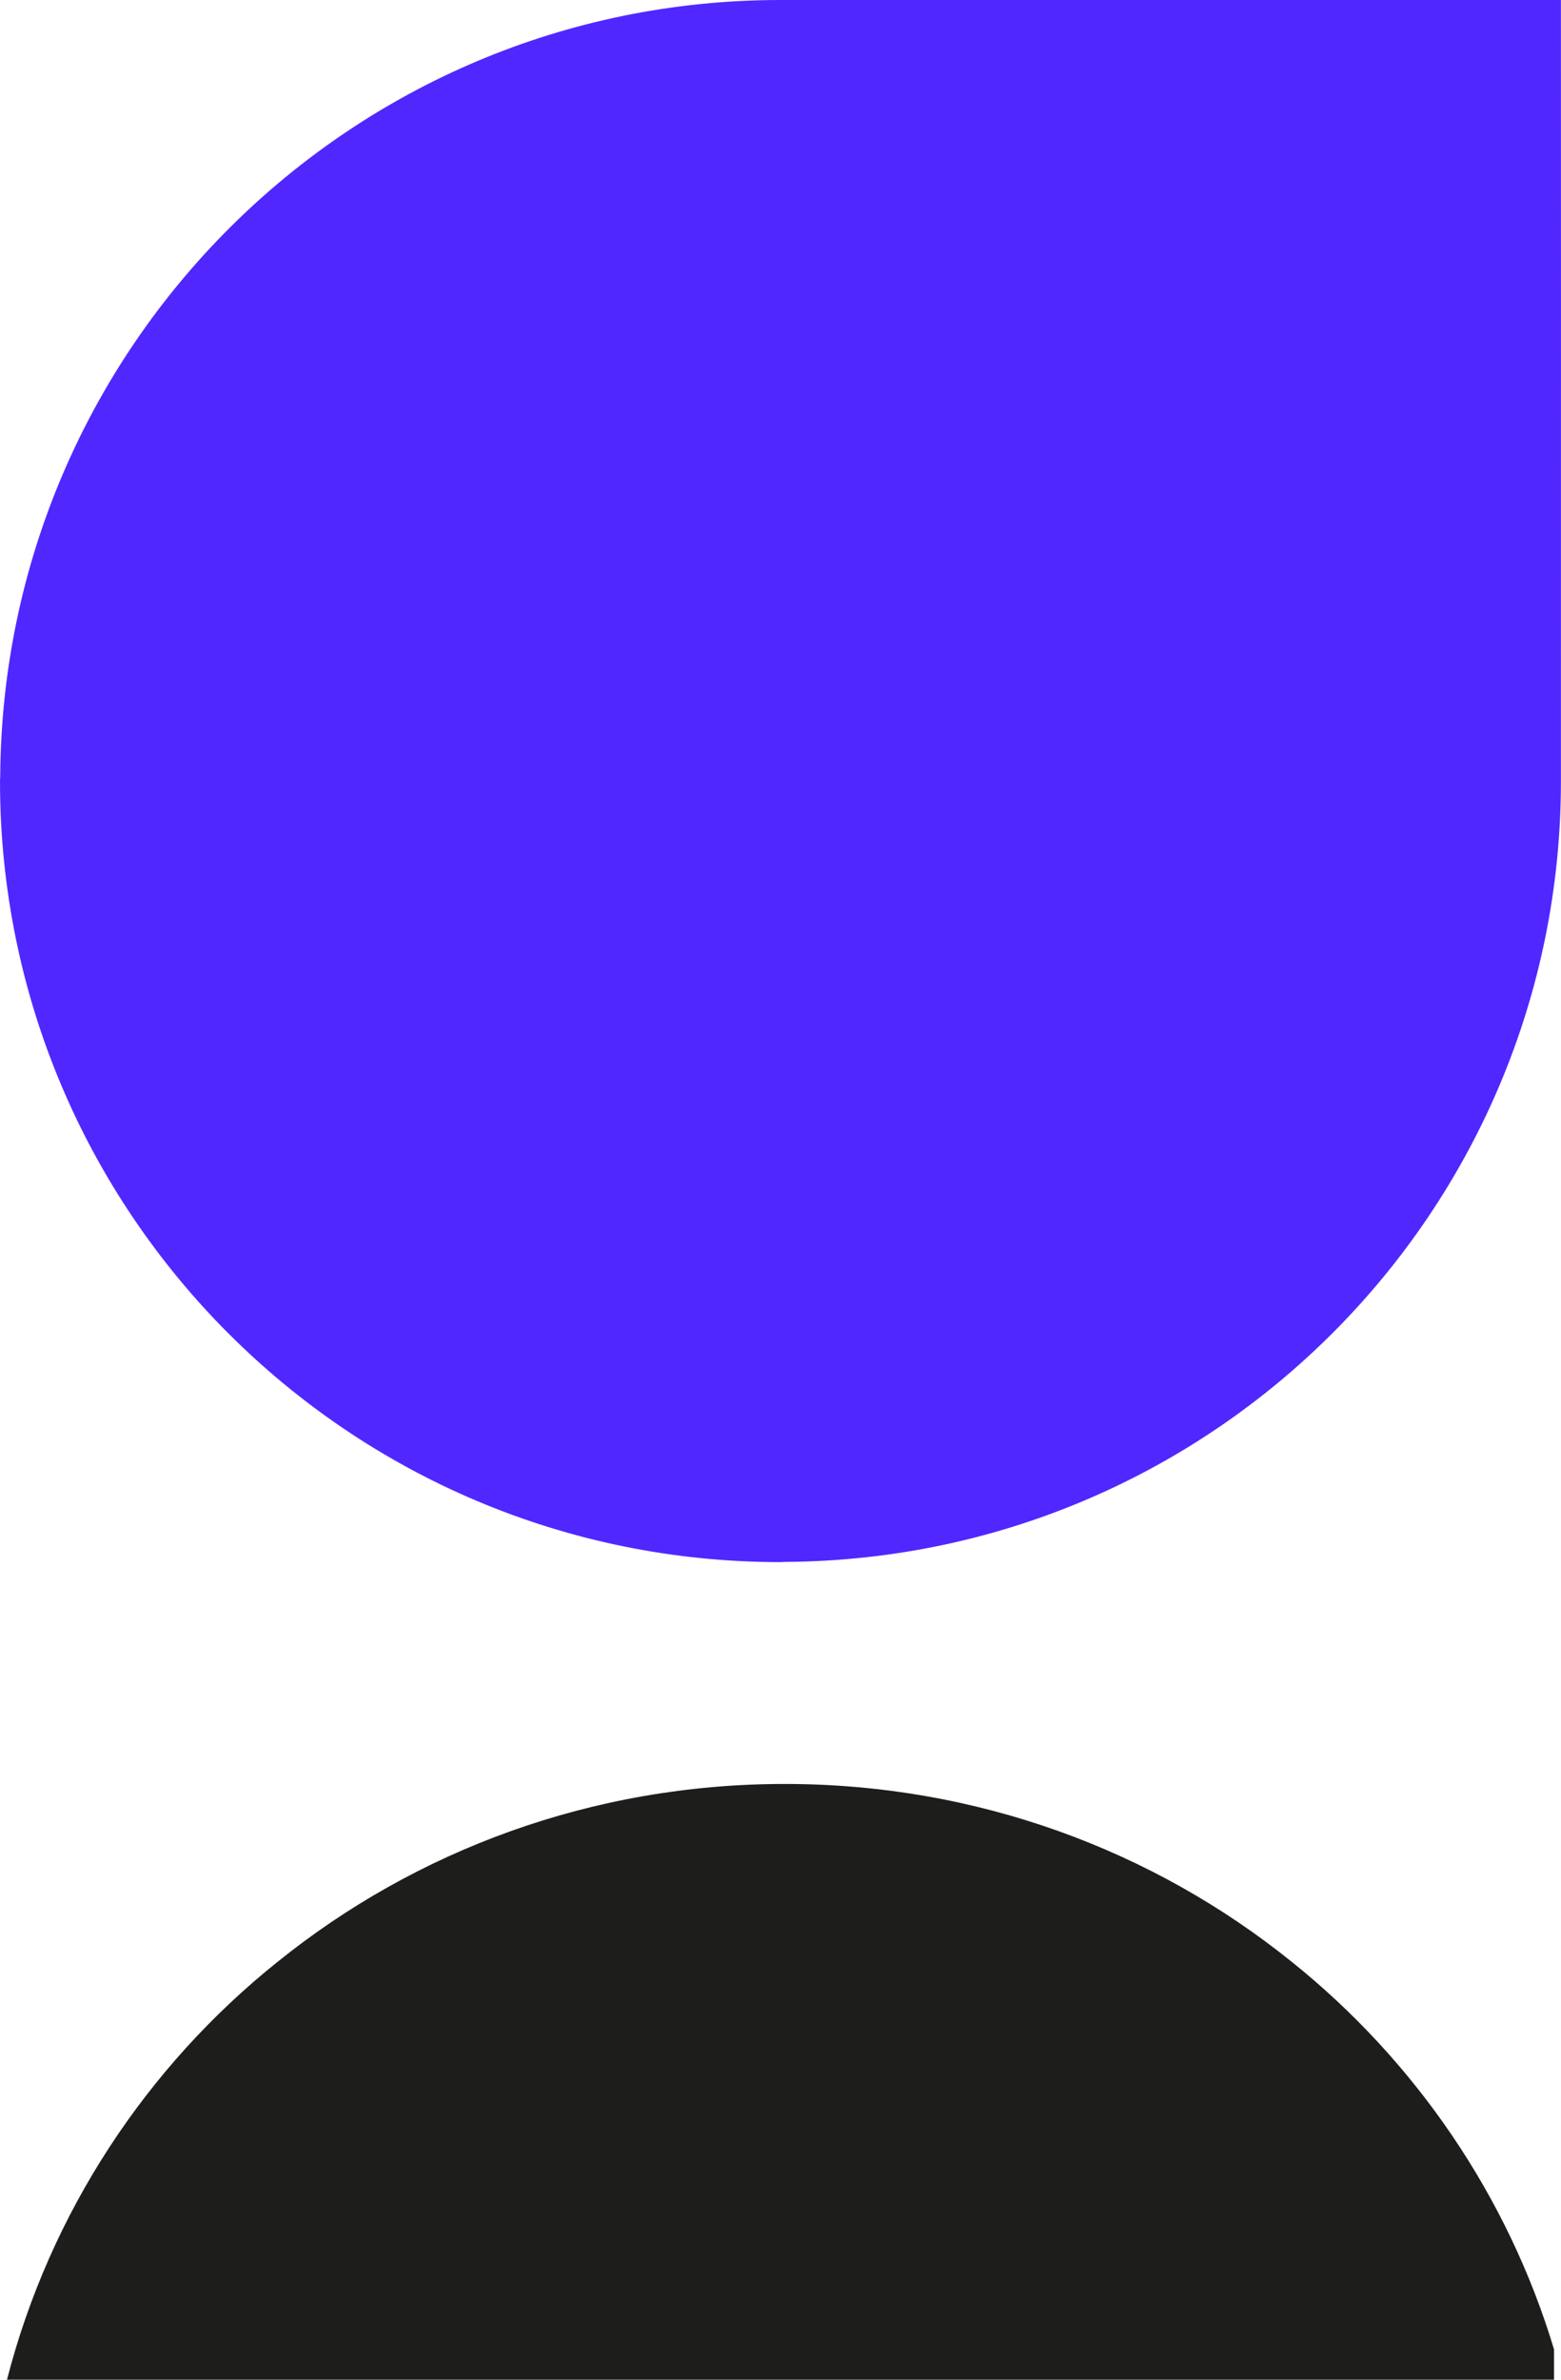 <svg width="21" height="32" viewBox="0 0 21 32" fill="none" xmlns="http://www.w3.org/2000/svg">
    <g id="b">
        <g id="c">
            <g id="Group">
                <path id="Vector"
                      d="M20.906 31.596V32H0.094C0.671 29.756 1.97 27.792 3.734 26.381C5.592 24.884 7.965 23.989 10.556 23.989C13.147 23.989 15.52 24.884 17.378 26.381C19.037 27.711 20.285 29.527 20.907 31.595L20.906 31.596Z"
                      fill="#1D1E1C"/>
                <path id="Vector_2"
                      d="M20.999 -5.37761e-05C20.999 -5.37761e-05 13.513 -0.001 10.565 -5.37761e-05C10.543 -5.37761e-05 10.52 -5.37761e-05 10.499 -5.37761e-05C4.719 -5.37761e-05 0.039 4.67 0.003 10.438C0.003 10.461 0 10.481 0 10.504C0 16.308 4.697 21.006 10.499 21.006C10.522 21.006 10.543 21.003 10.565 21.003C16.331 20.968 20.999 16.286 20.999 10.504C20.999 10.483 20.999 10.46 20.999 10.438C21.001 7.489 20.999 0.001 20.999 0.001V-5.37761e-05Z"
                      fill="#5127FF"/>
            </g>
        </g>
    </g>
</svg>
